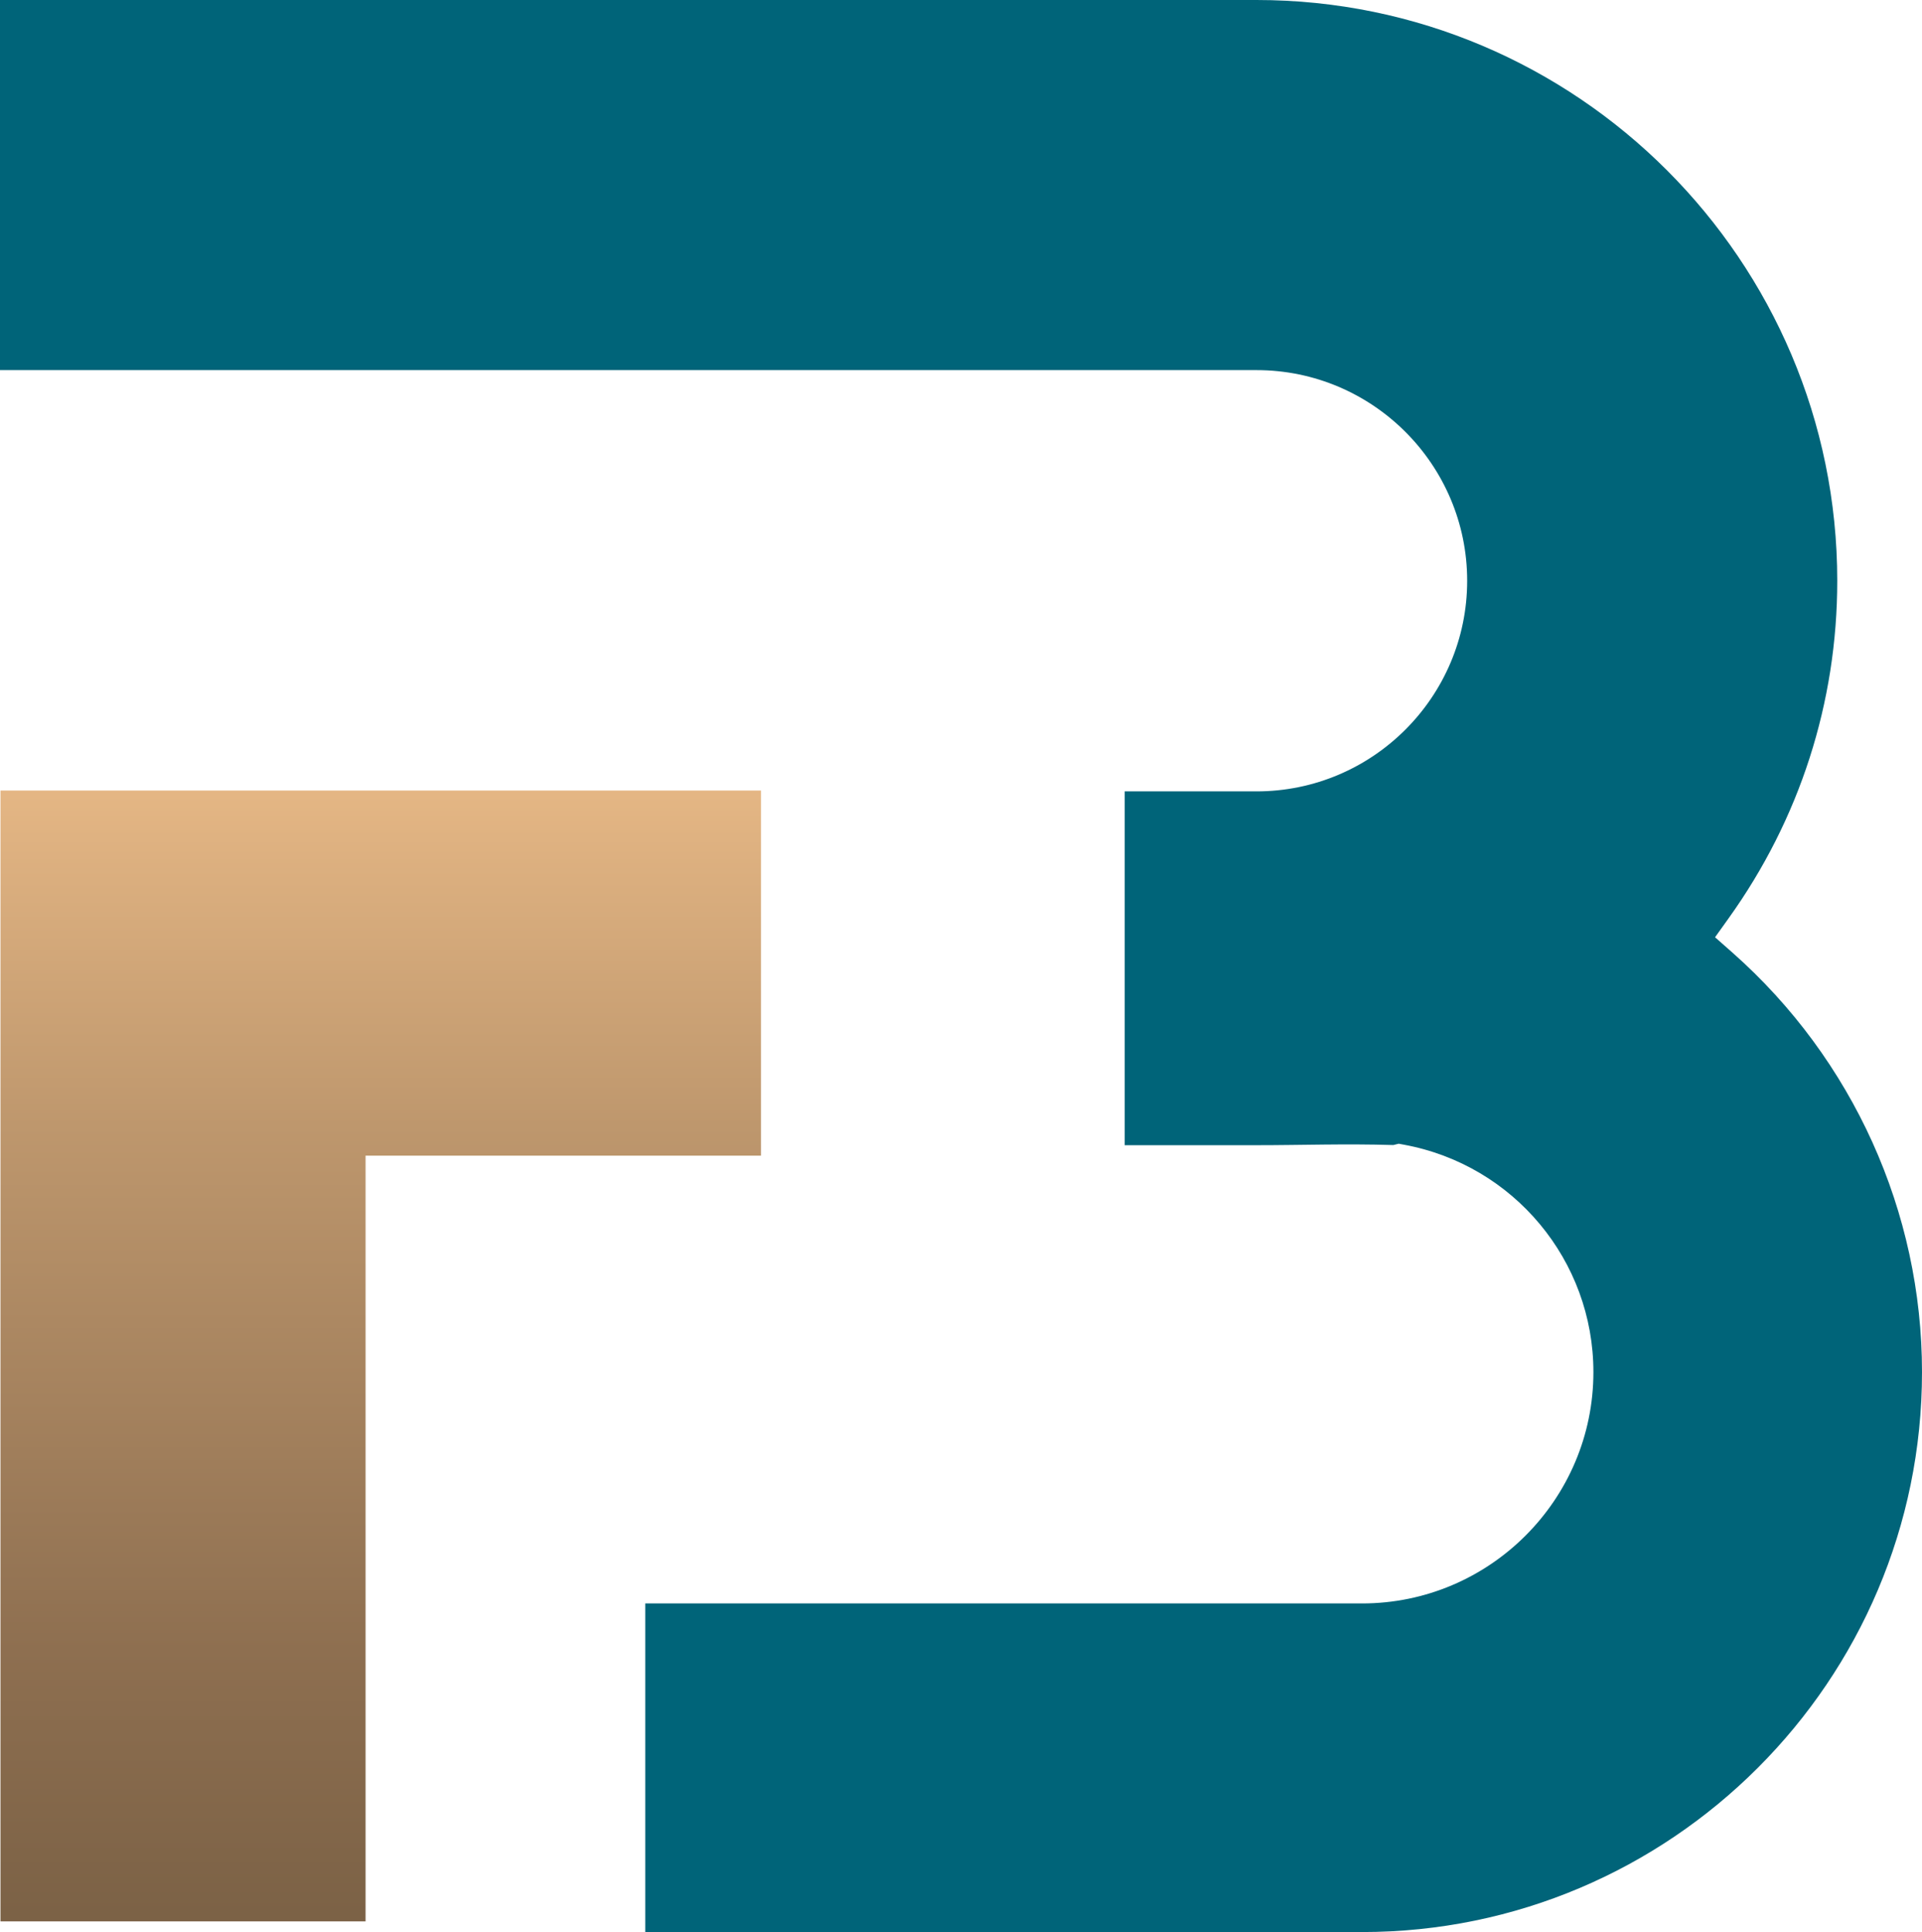<?xml version="1.0" encoding="UTF-8" standalone="no"?>
<svg
   xmlns:dc="http://purl.org/dc/elements/1.1/"
   xmlns:cc="http://creativecommons.org/ns#"
   xmlns:rdf="http://www.w3.org/1999/02/22-rdf-syntax-ns#"
   xmlns:svg="http://www.w3.org/2000/svg"
   xmlns="http://www.w3.org/2000/svg"
   xmlns:xlink="http://www.w3.org/1999/xlink"
   xmlns:sodipodi="http://sodipodi.sourceforge.net/DTD/sodipodi-0.dtd"
   xmlns:inkscape="http://www.inkscape.org/namespaces/inkscape"
   inkscape:version="1.0 (6e3e5246a0, 2020-05-07)"
   sodipodi:docname="logo_icon.svg"
   xml:space="preserve"
   enable-background="new 0 0 250.517 76.126"
   viewBox="0 0 75.729 76.125"
   height="76.125"
   width="75.729"
   y="0px"
   x="0px"
   id="Calque_1"
   version="1.1"><defs
   id="defs54" /><sodipodi:namedview
   inkscape:current-layer="Calque_1"
   inkscape:window-maximized="1"
   inkscape:window-y="0"
   inkscape:window-x="0"
   inkscape:cy="38.063"
   inkscape:cx="125.2585"
   inkscape:zoom="5.8319396"
   showgrid="false"
   id="namedview52"
   inkscape:window-height="1043"
   inkscape:window-width="1920"
   inkscape:pageshadow="2"
   inkscape:pageopacity="0"
   guidetolerance="10"
   gridtolerance="10"
   objecttolerance="10"
   borderopacity="1"
   bordercolor="#666666"
   pagecolor="#ffffff" />


<g
   id="g45">
	<defs
   id="defs29">
		<polygon
   points="14.404,75.705 14.404,46.557 14.404,45.534 15.427,45.534 29.983,45.534 29.983,31.147 0.019,31.147 0.019,75.705 "
   id="SVGID_1_" />
	</defs>
	<clipPath
   id="SVGID_2_">
		<use
   height="100%"
   width="100%"
   y="0"
   x="0"
   id="use31"
   overflow="visible"
   xlink:href="#SVGID_1_" />
	</clipPath>
	
		<linearGradient
   gradientTransform="matrix(0,44.557,44.557,0,-14942.871,13206.053)"
   y2="335.702"
   x2="-294.686"
   y1="335.702"
   x1="-295.686"
   gradientUnits="userSpaceOnUse"
   id="SVGID_3_">
		<stop
   id="stop34"
   style="stop-color:#E4B684"
   offset="0" />
		<stop
   id="stop36"
   style="stop-color:#BE976D"
   offset="0.296" />
		<stop
   id="stop38"
   style="stop-color:#8E6F50"
   offset="0.764" />
		<stop
   id="stop40"
   style="stop-color:#7C6246"
   offset="1" />
	</linearGradient>
	<rect
   style="fill:url(#SVGID_3_)"
   id="rect43"
   height="44.558"
   width="29.964"
   fill="url(#SVGID_3_)"
   clip-path="url(#SVGID_2_)"
   y="31.147"
   x="0.019" />
</g>
<g
   id="g49">
	<path
   id="path47"
   d="m 68.266,37.539 -0.691,-0.61 0.537,-0.751 C 70.911,32.274 72.39,27.677 72.39,22.883 72.39,10.266 62.126,0 49.509,0 H 0 v 14.583 h 49.509 c 4.576,0 8.299,3.724 8.299,8.3 0,4.574 -3.723,8.298 -8.299,8.298 h -5.195 v 13.941 h 5.195 c 1.804,0 3.473,-0.064 5.389,-0.006 l 0.213,-0.052 0.215,0.04 c 4.32,0.799 7.456,4.565 7.456,8.958 0,5.025 -4.09,9.115 -9.115,9.115 H 25.425 v 12.948 h 28.241 c 12.165,0 22.063,-9.897 22.063,-22.063 C 75.73,47.759 73.01,41.736 68.266,37.539"
   fill="#006479" />
</g>
</svg>
